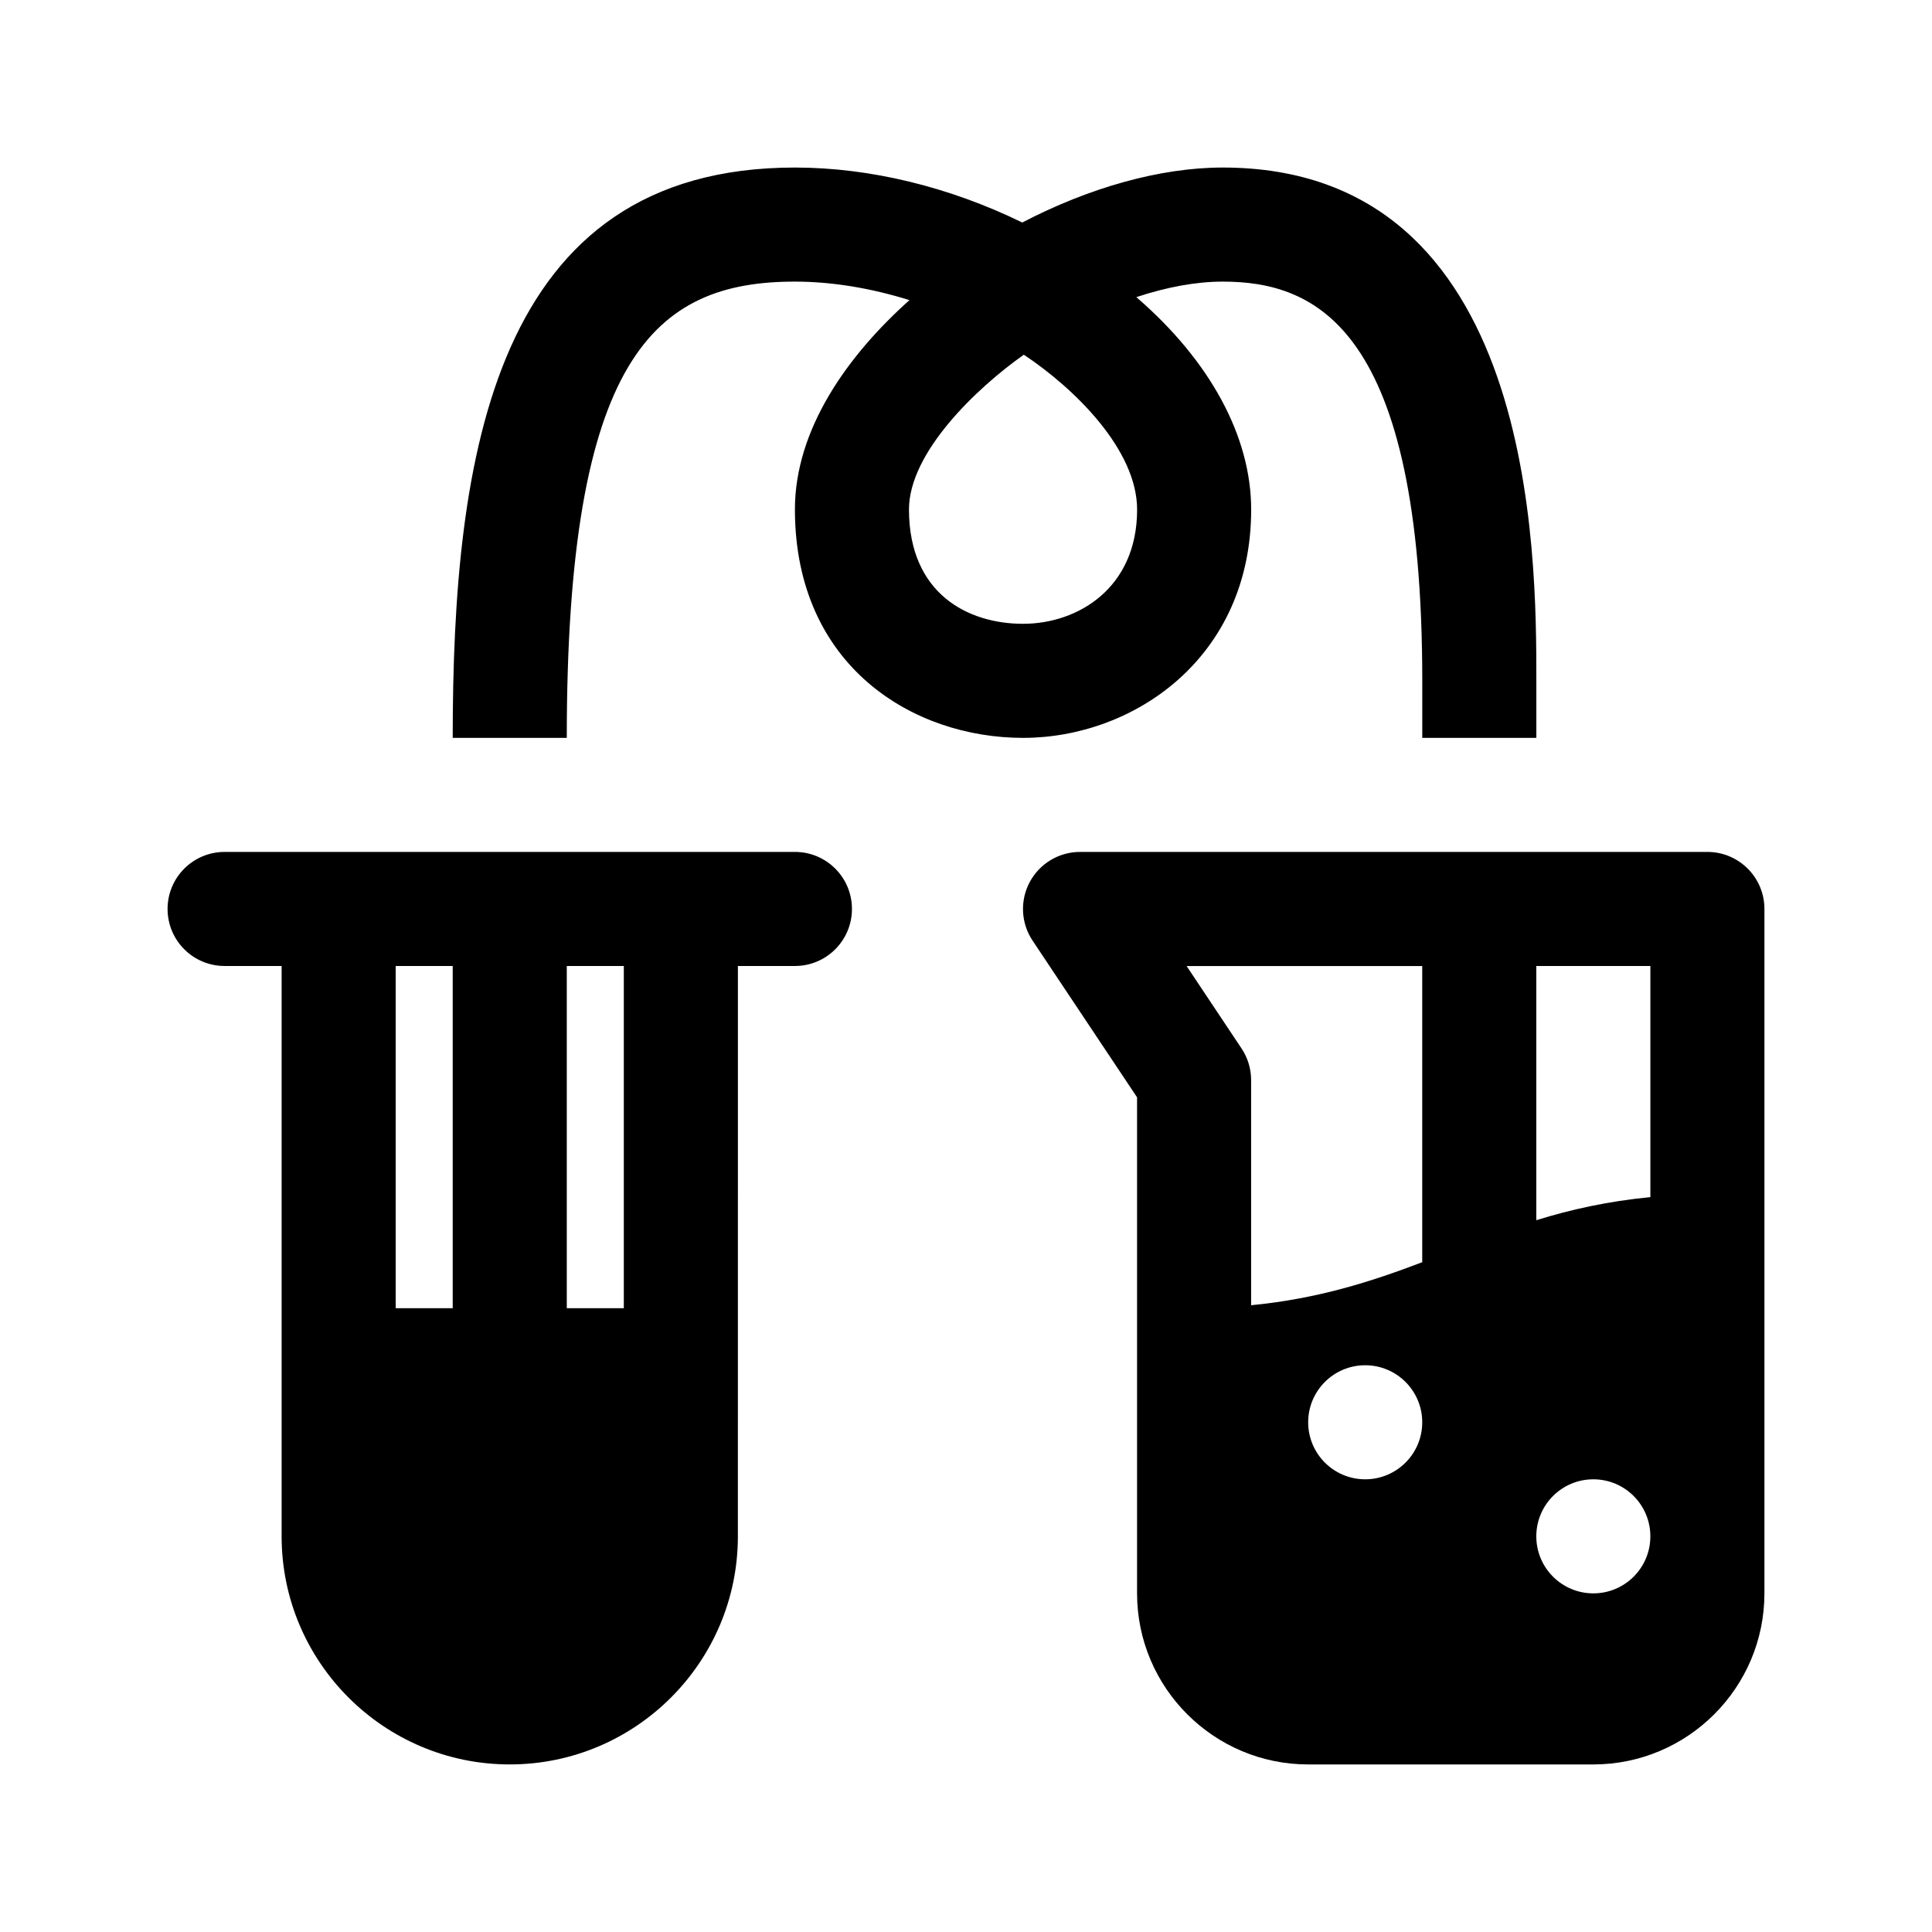 <?xml version="1.0" encoding="UTF-8"?>
<!-- Uploaded to: SVG Find, www.svgrepo.com, Generator: SVG Find Mixer Tools -->
<svg fill="#000000" width="800px" height="800px" version="1.1" viewBox="144 144 512 512" xmlns="http://www.w3.org/2000/svg">
 <g>
  <path d="m354.66 218.63c9.801 0 20.176 1.727 30.355 4.906-16.184 14.469-30.391 34.059-30.355 55.582 0.078 41.516 31.391 60.426 60.457 60.426 29.281 0 60.426-21.191 60.457-60.453 0.016-19.453-10.941-39.527-30.434-56.348 7.969-2.644 15.797-4.113 22.875-4.113 24.629 0 52.902 12.02 52.902 105.8v15.113h30.23v-15.113c0-33.645 0-136.03-83.129-136.03-16.637 0-35.5 5.387-53.105 14.57-19.211-9.391-40.262-14.57-60.254-14.57-79.91 0-90.688 76.406-90.688 151.14h30.23c0-100.69 23.133-120.91 60.457-120.91zm60.664 19.371c13.355 8.867 30.031 25.137 30.023 41.07-0.016 20.781-15.688 30.242-30.23 30.242-14.586 0-30.184-7.949-30.23-30.258-0.023-15.145 17.969-32.254 30.438-41.055z"/>
  <path d="m596.48 369.77h-166.26c-5.57 0-10.695 3.066-13.332 7.984-2.625 4.918-2.336 10.879 0.75 15.512l27.695 41.535v131.45c0 25.004 20.34 45.344 45.344 45.344h75.57c25.004 0 45.344-20.34 45.344-45.344v-181.37c0-8.348-6.766-15.113-15.113-15.113zm-15.113 30.23v61.25c-11.309 1.098-21.172 3.301-30.23 6.117v-67.367zm-75.574 136.03c-8.348 0-15.113-6.766-15.113-15.113 0-8.348 6.766-15.113 15.113-15.113s15.113 6.766 15.113 15.113c0.004 8.348-6.762 15.113-15.113 15.113zm60.457 30.227c-8.348 0-15.113-6.766-15.113-15.113s6.766-15.113 15.113-15.113 15.113 6.766 15.113 15.113c0.004 8.348-6.762 15.113-15.113 15.113zm-107.79-166.25h62.445v78.492c-13.406 5.098-27.512 9.668-45.344 11.402v-59.668c0-2.984-0.887-5.906-2.539-8.383z"/>
  <path d="m354.66 369.77h-151.14c-8.348 0-15.113 6.766-15.113 15.113 0 8.348 6.766 15.113 15.113 15.113h15.113v151.14c0 33.344 27.121 60.457 60.457 60.457 33.336 0 60.457-27.113 60.457-60.457l0.004-151.14h15.113c8.348 0 15.113-6.766 15.113-15.113 0-8.352-6.766-15.117-15.113-15.117zm-90.688 30.23v90.688h-15.113v-90.688zm45.344 90.684h-15.113v-90.684h15.113z"/>
 </g>
</svg>